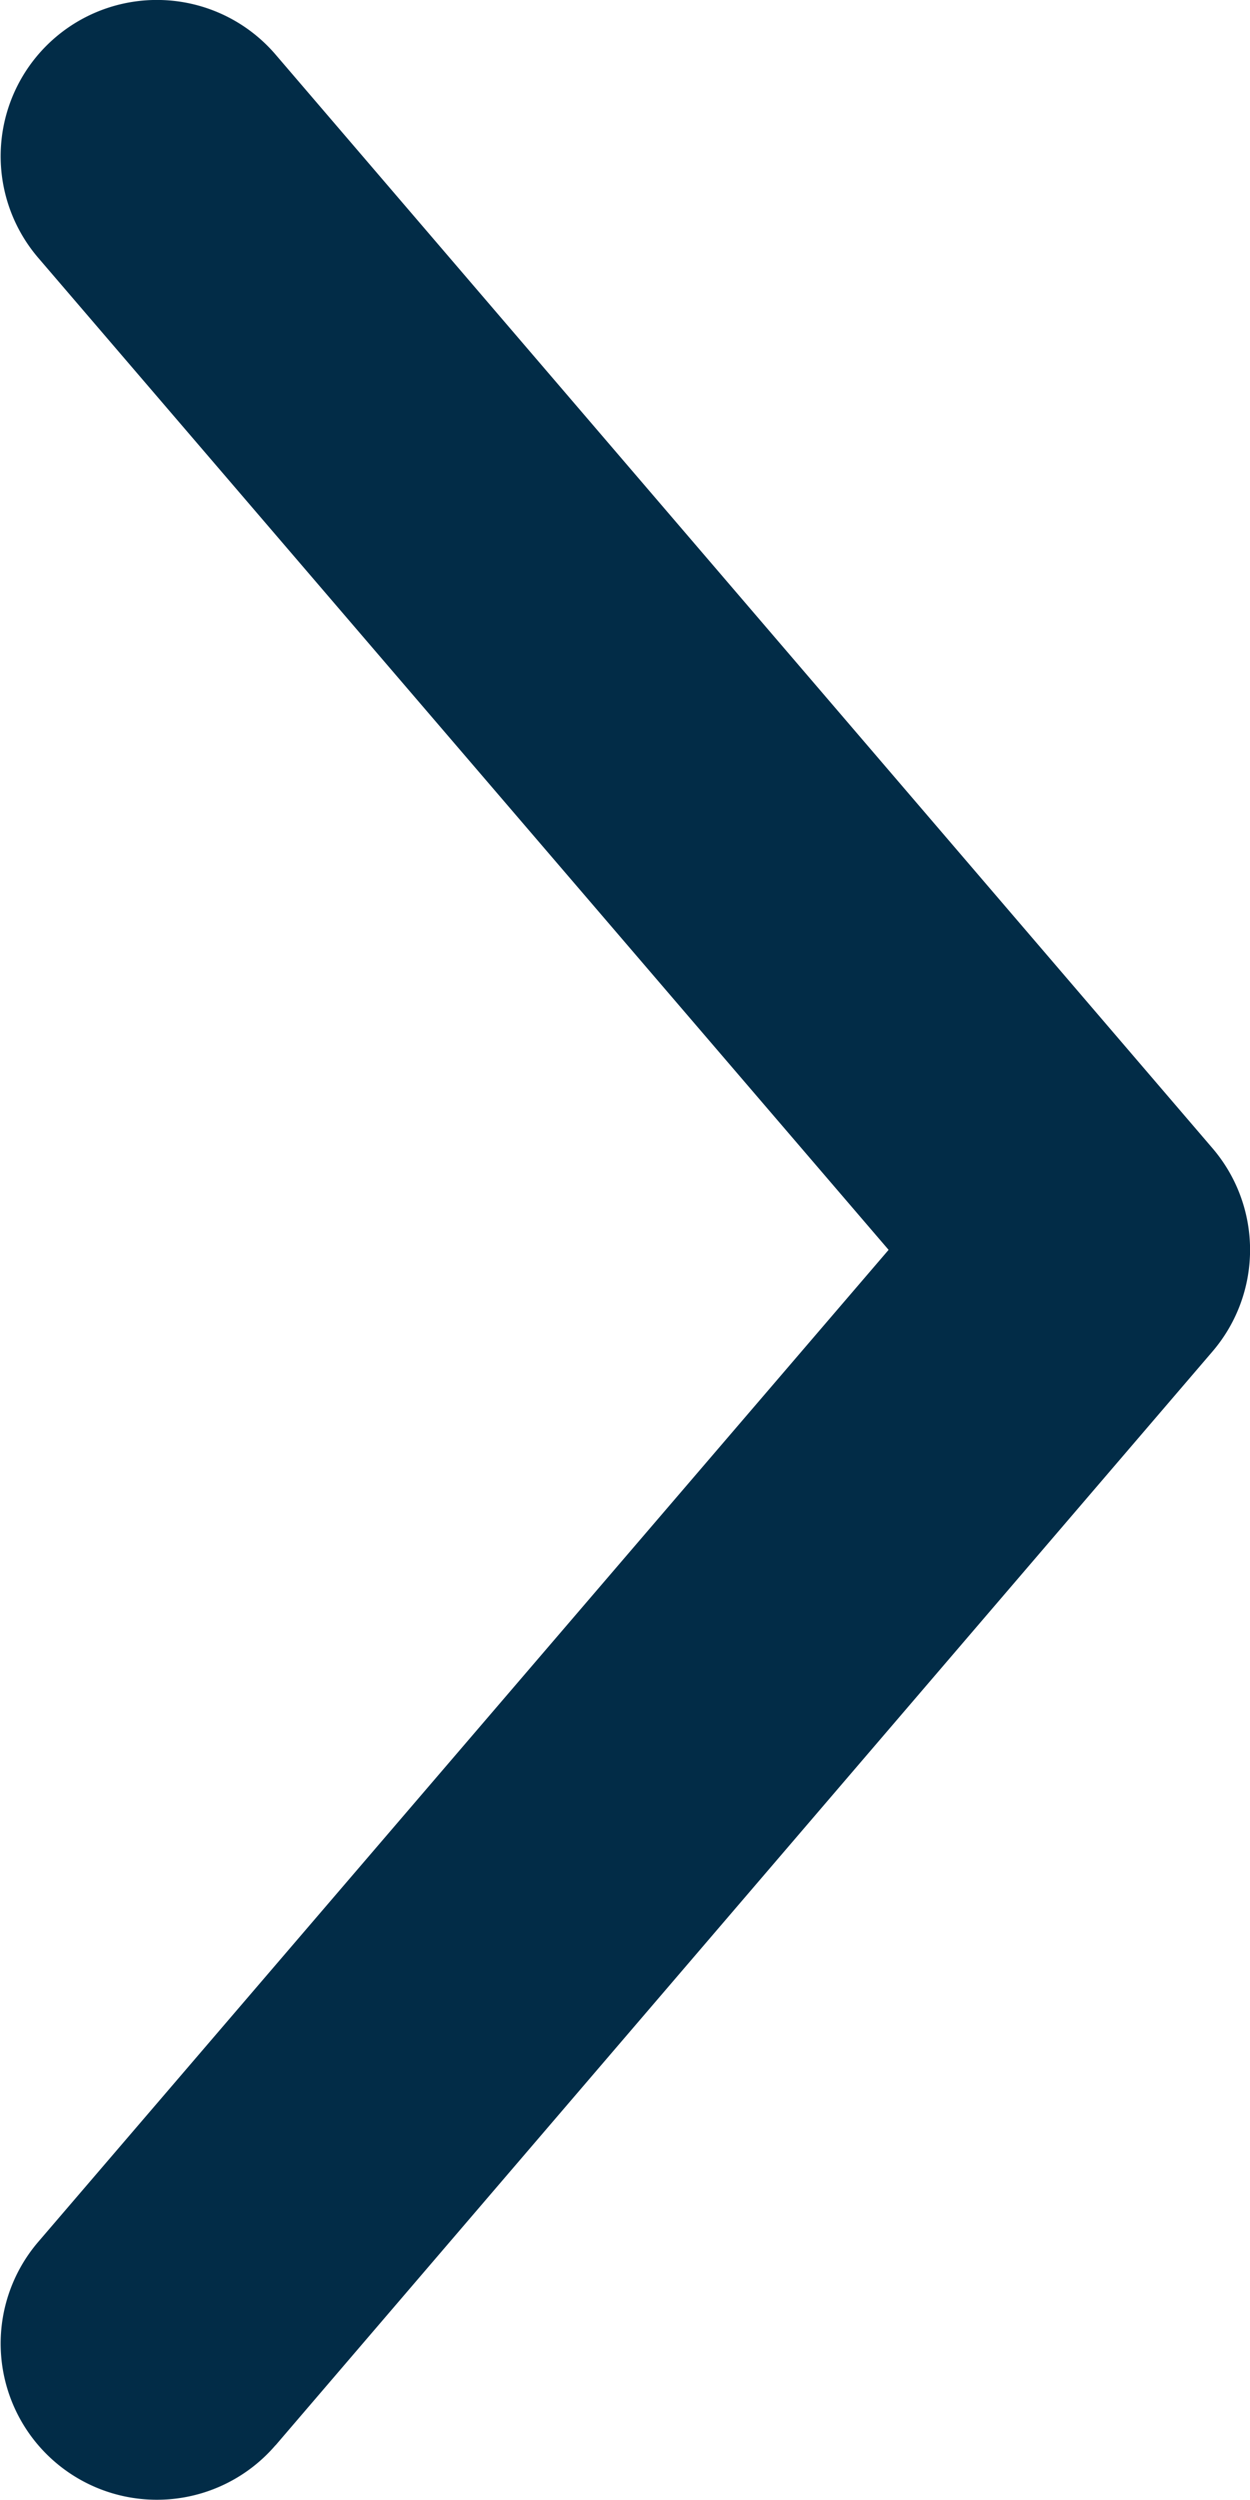 <svg xmlns="http://www.w3.org/2000/svg" width="8.851" height="17.701" viewBox="0 0 8.851 17.701">
  <path id="Hero-Slider-R" d="M21.315,14.9,13.57,8.266a1.106,1.106,0,0,0-1.44,0L4.386,14.9a1.106,1.106,0,1,0,1.44,1.68l7.024-6.021,7.024,6.021a1.106,1.106,0,0,0,1.44-1.68Z" transform="translate(16.851 -4) rotate(90)" fill="#022c47"/>
</svg>
